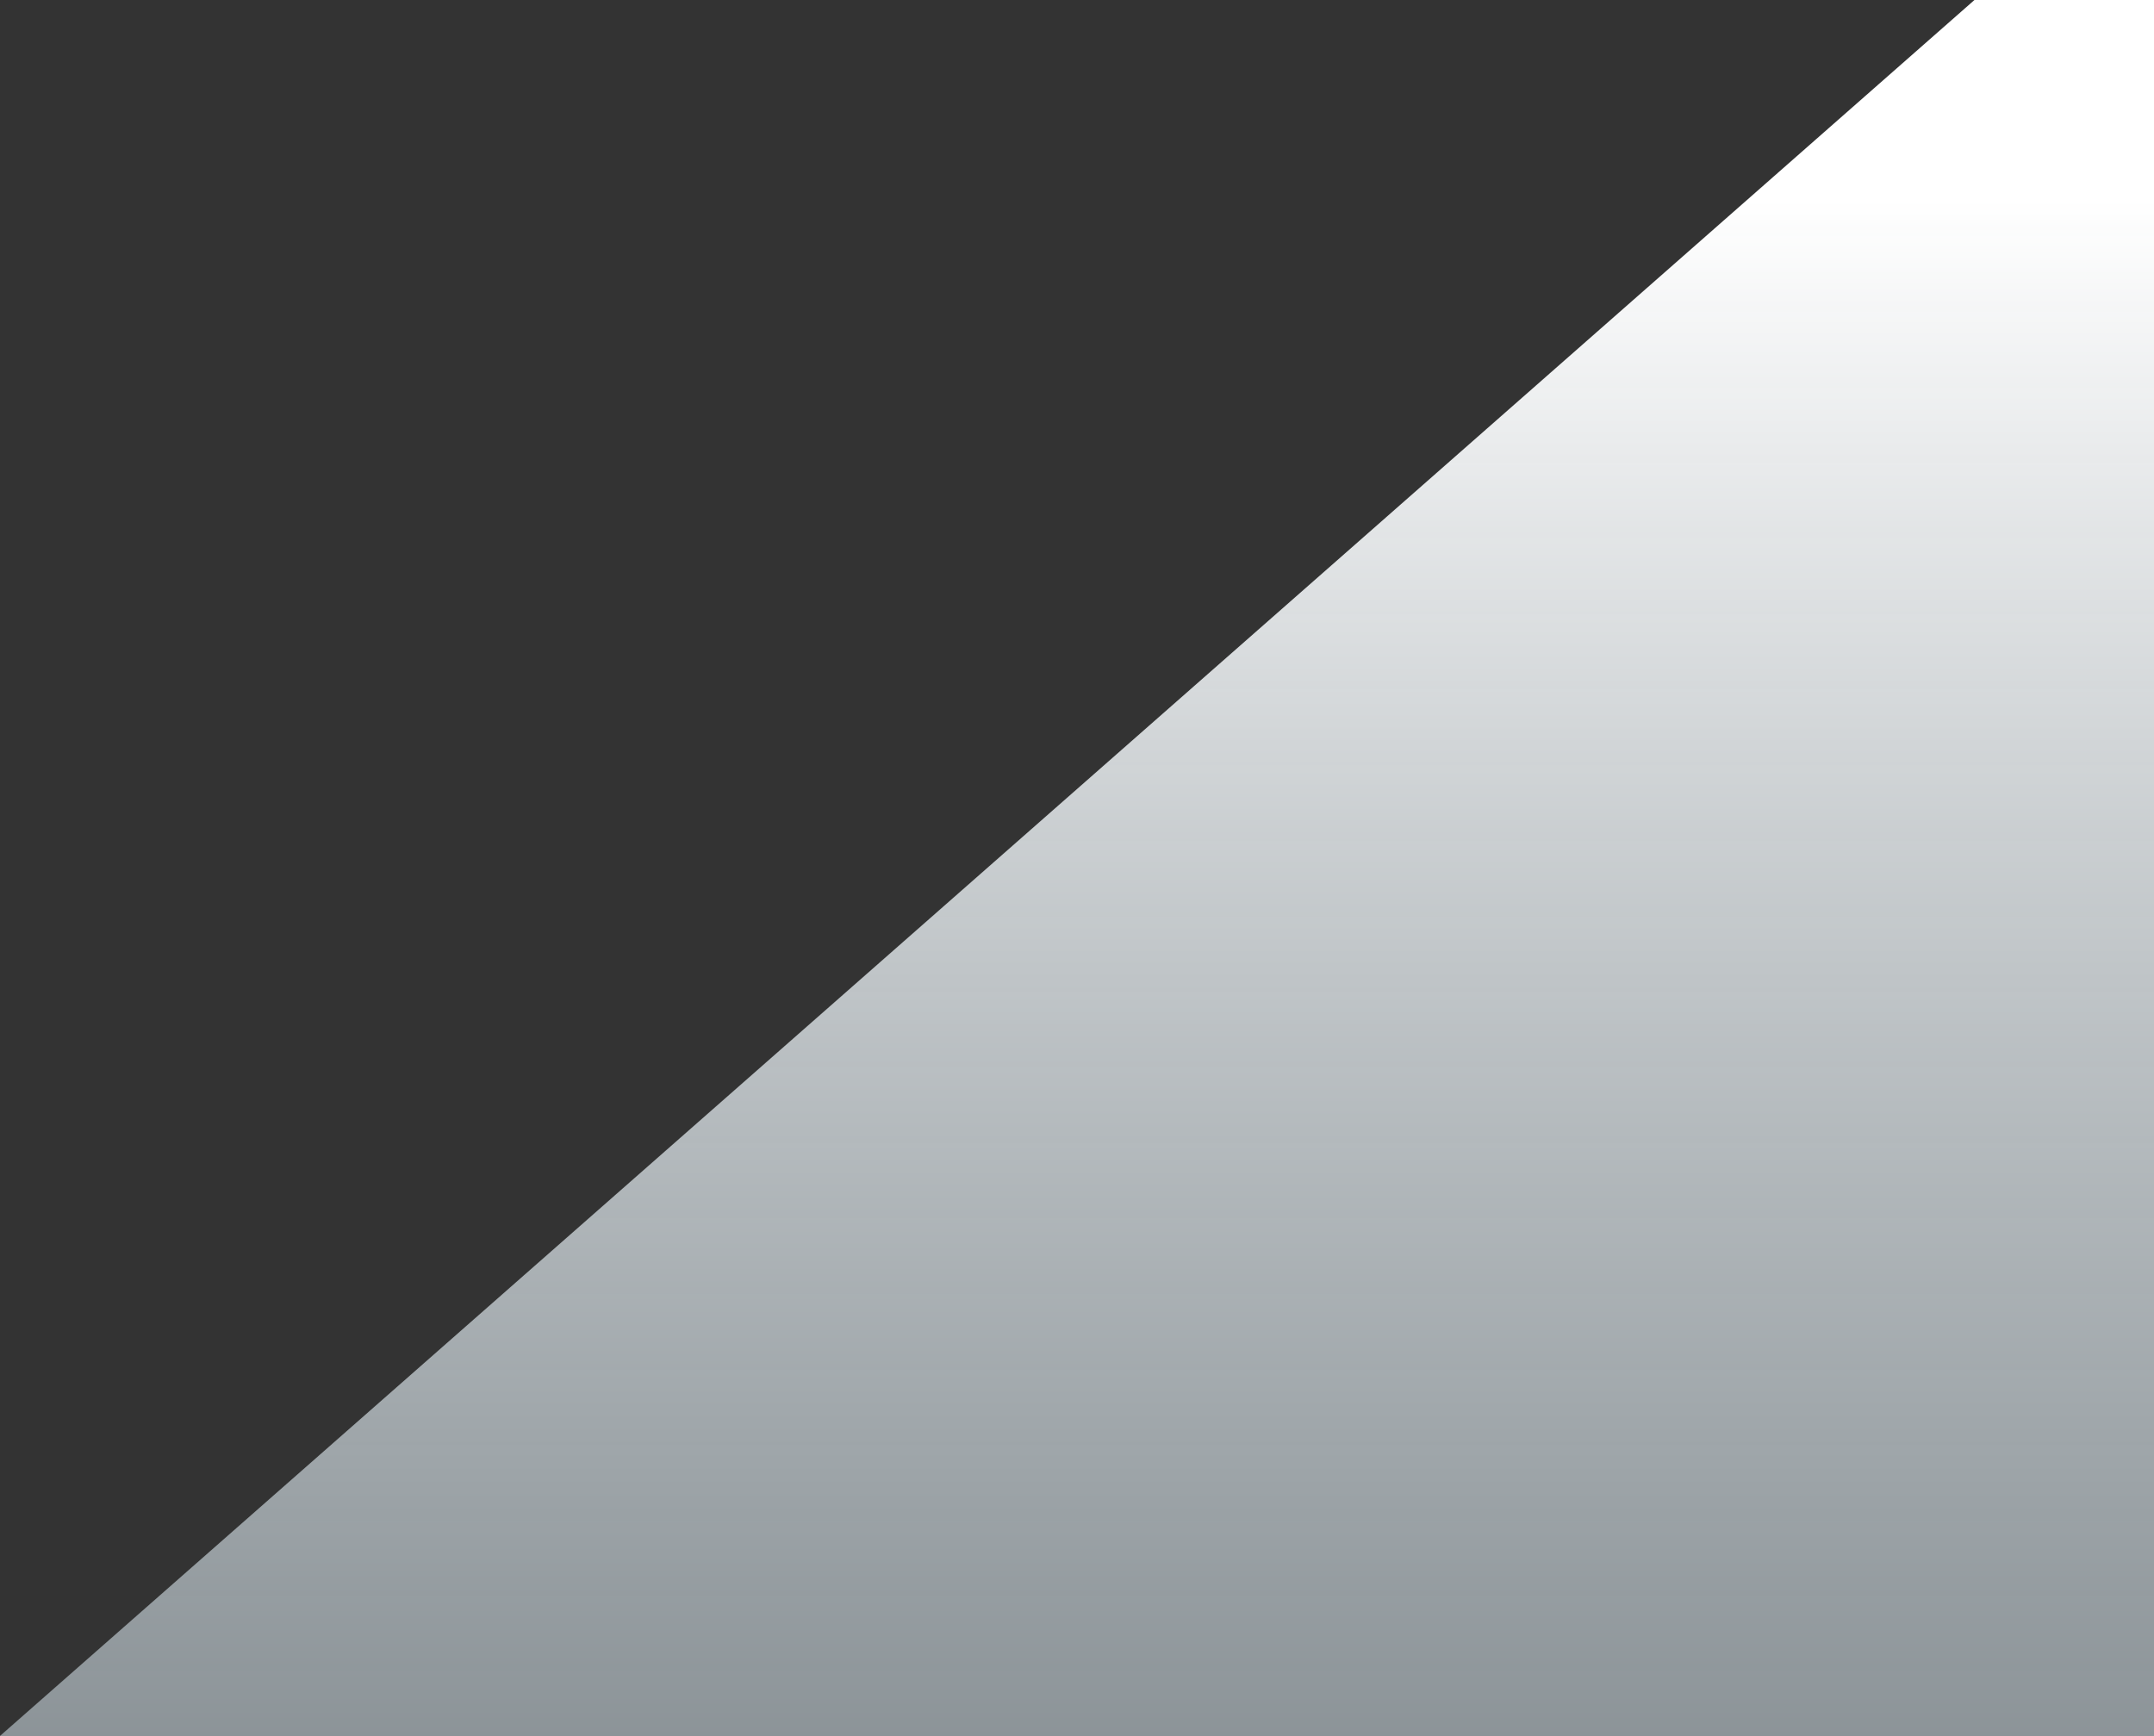 <svg width="67" height="54" viewBox="0 0 67 54" fill="none" xmlns="http://www.w3.org/2000/svg">
<rect x="0" y="0" width="67" height="54" fill="#333333" stroke="none"/>
<path style="mix-blend-mode:multiply" d="M0 54L61.415 4.94484e-06L197 -9.81749e-07L135.585 54L0 54Z" fill="url(#paint0_linear_8042_12848)"/>
<defs>
<linearGradient id="paint0_linear_8042_12848" x1="98.5" y1="6.18" x2="98.5" y2="66.097" gradientUnits="userSpaceOnUse">
<stop stop-color="white"/>
<stop offset="1" stop-color="#BACAD3" stop-opacity="0.5"/>
</linearGradient>
</defs>
</svg>
